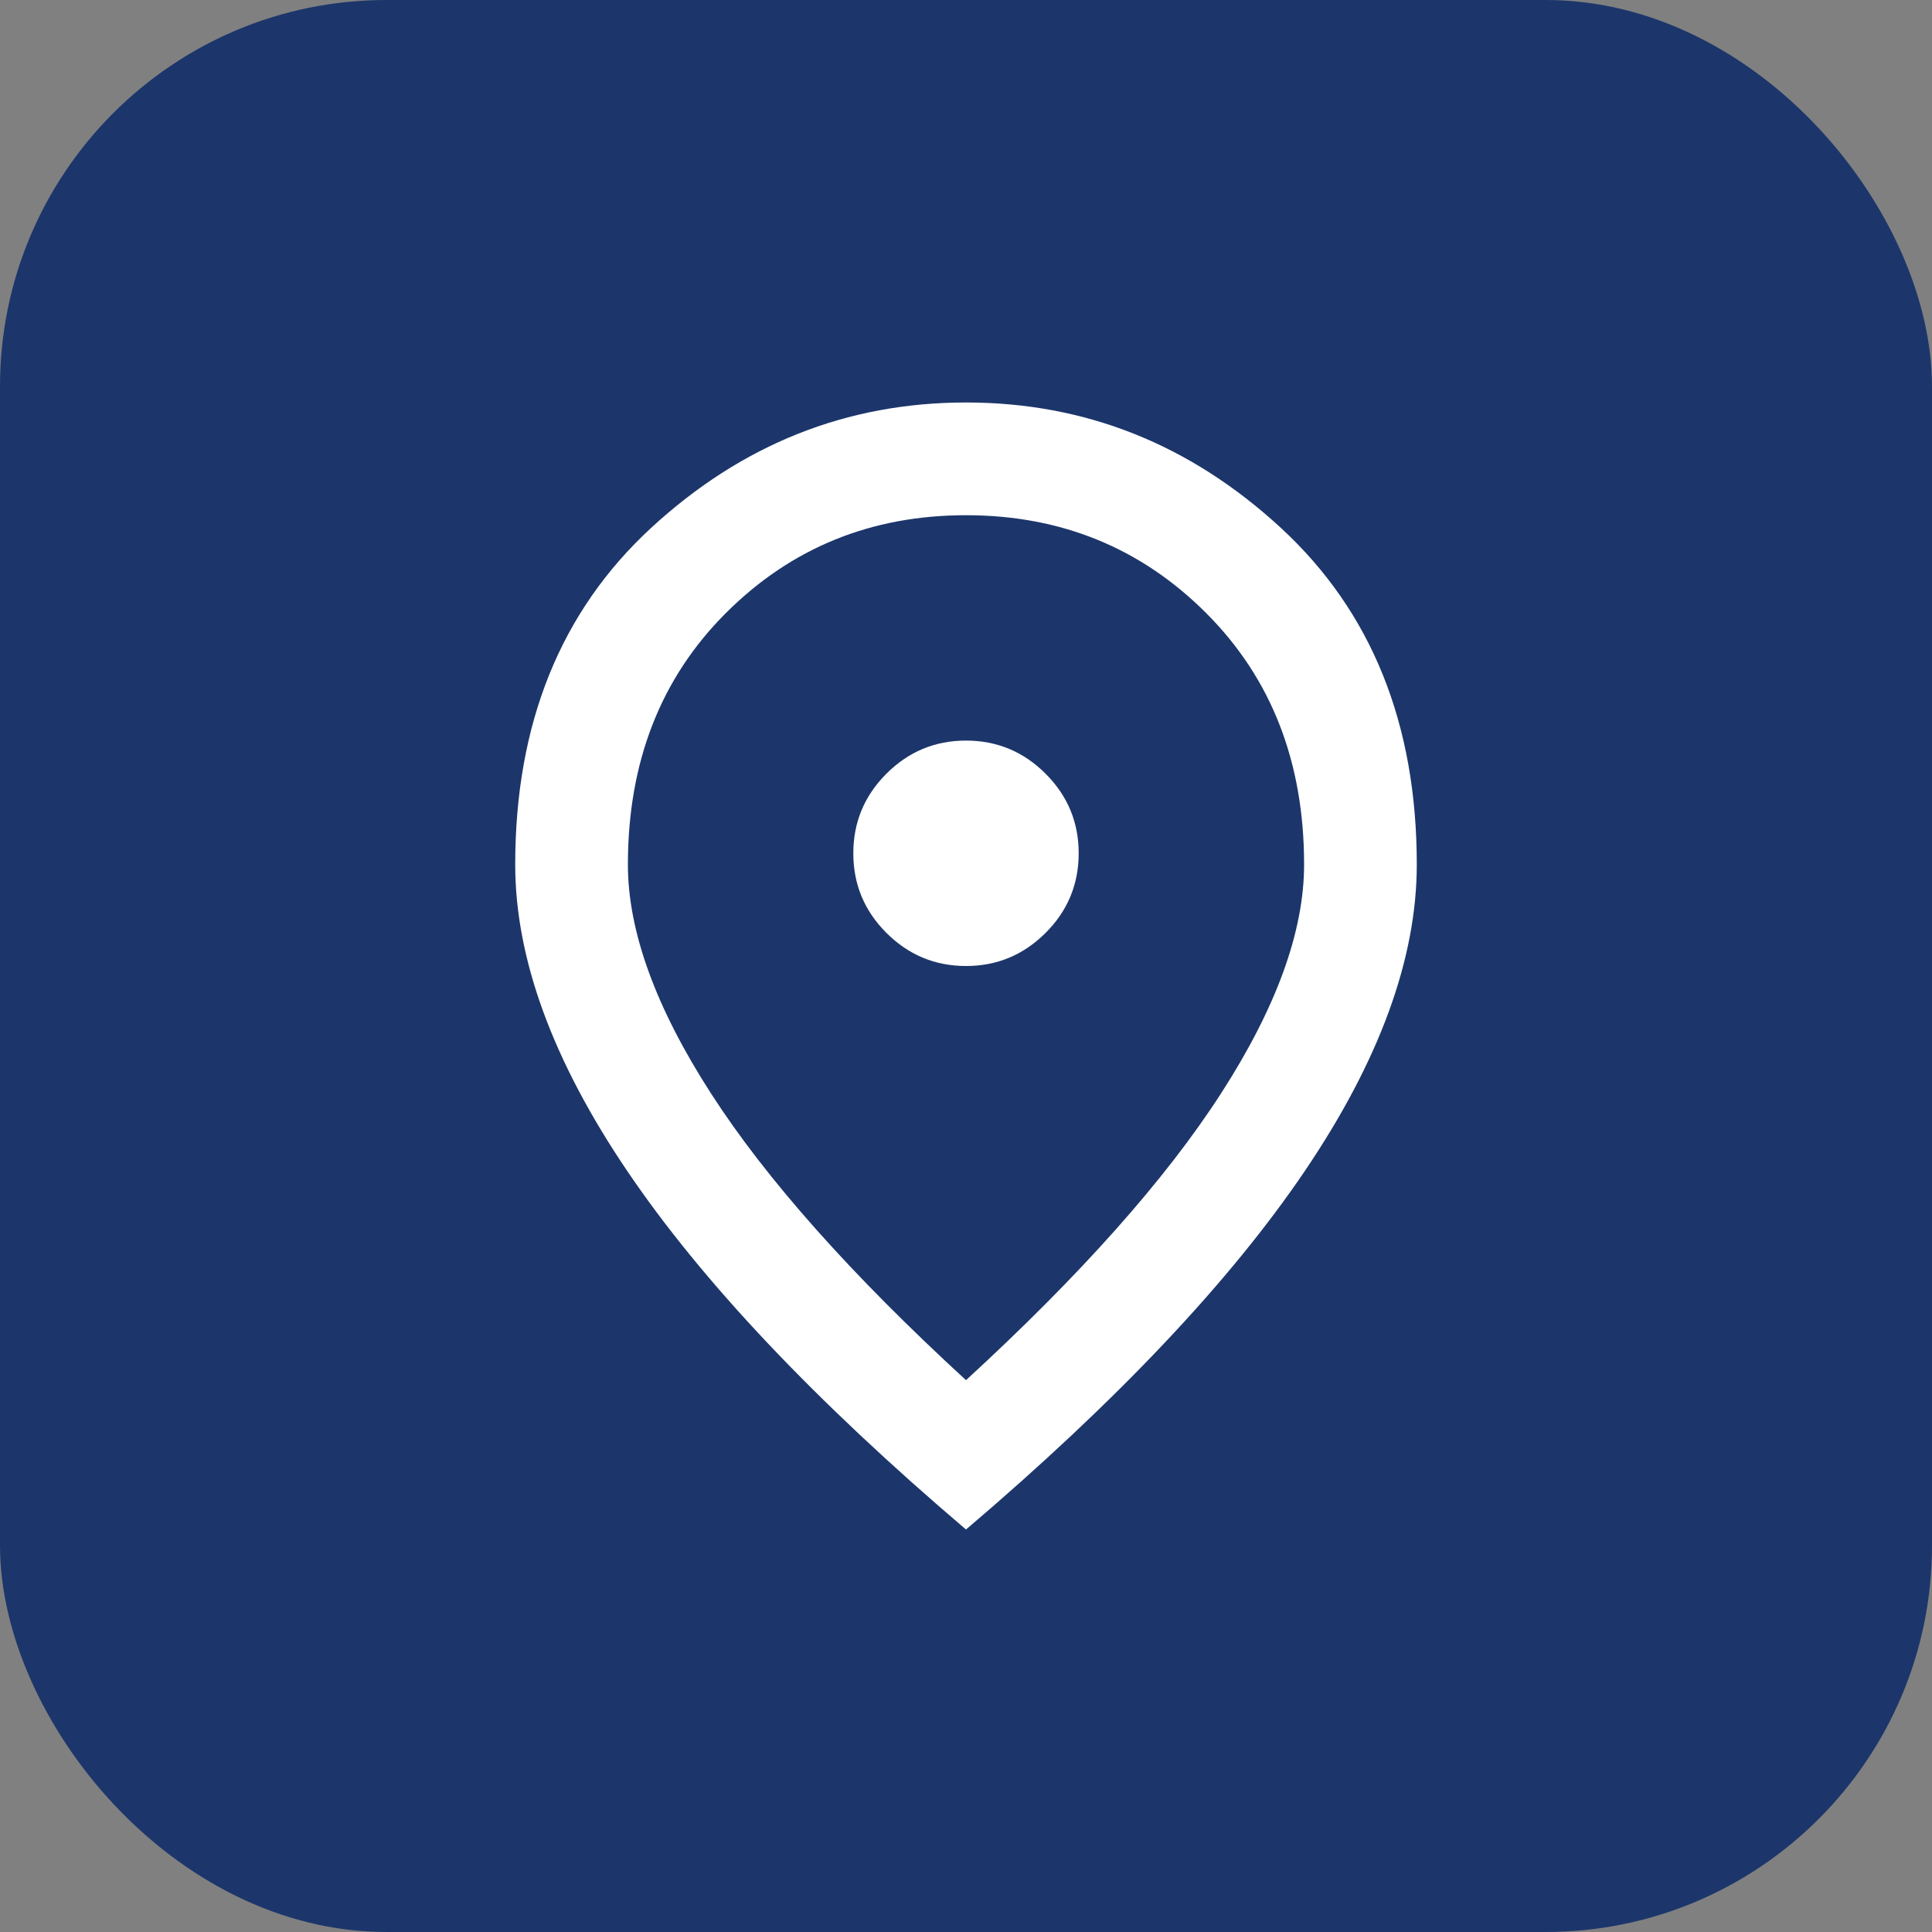 <svg width="40" height="40" viewBox="0 0 40 40" fill="none" xmlns="http://www.w3.org/2000/svg">
<rect x="0" y="0" width="40" height="40" fill="#808080" stroke="none"/>
<rect width="40" height="40" rx="8" fill="#1C366B"/>
<mask id="mask0_212_3059" style="mask-type:alpha" maskUnits="userSpaceOnUse" x="6" y="6" width="28" height="28">
<rect x="6" y="6" width="28" height="28" fill="#D9D9D9"/>
</mask>
<g mask="url(#mask0_212_3059)">
<path d="M20 20C20.642 20 21.191 19.771 21.648 19.314C22.105 18.858 22.333 18.308 22.333 17.667C22.333 17.025 22.105 16.476 21.648 16.019C21.191 15.562 20.642 15.333 20 15.333C19.358 15.333 18.809 15.562 18.352 16.019C17.895 16.476 17.667 17.025 17.667 17.667C17.667 18.308 17.895 18.858 18.352 19.314C18.809 19.771 19.358 20 20 20ZM20 28.575C22.372 26.397 24.132 24.419 25.279 22.64C26.427 20.86 27 19.28 27 17.9C27 15.78 26.324 14.045 24.973 12.694C23.622 11.342 21.964 10.667 20 10.667C18.036 10.667 16.379 11.342 15.027 12.694C13.676 14.045 13 15.78 13 17.9C13 19.28 13.574 20.86 14.721 22.64C15.868 24.419 17.628 26.397 20 28.575ZM20 31.667C16.869 29.003 14.531 26.528 12.986 24.244C11.44 21.959 10.667 19.844 10.667 17.9C10.667 14.983 11.605 12.66 13.481 10.929C15.358 9.199 17.531 8.333 20 8.333C22.47 8.333 24.642 9.199 26.519 10.929C28.395 12.66 29.333 14.983 29.333 17.9C29.333 19.844 28.561 21.959 27.015 24.244C25.469 26.528 23.131 29.003 20 31.667Z" fill="white"/>
</g>
</svg>
